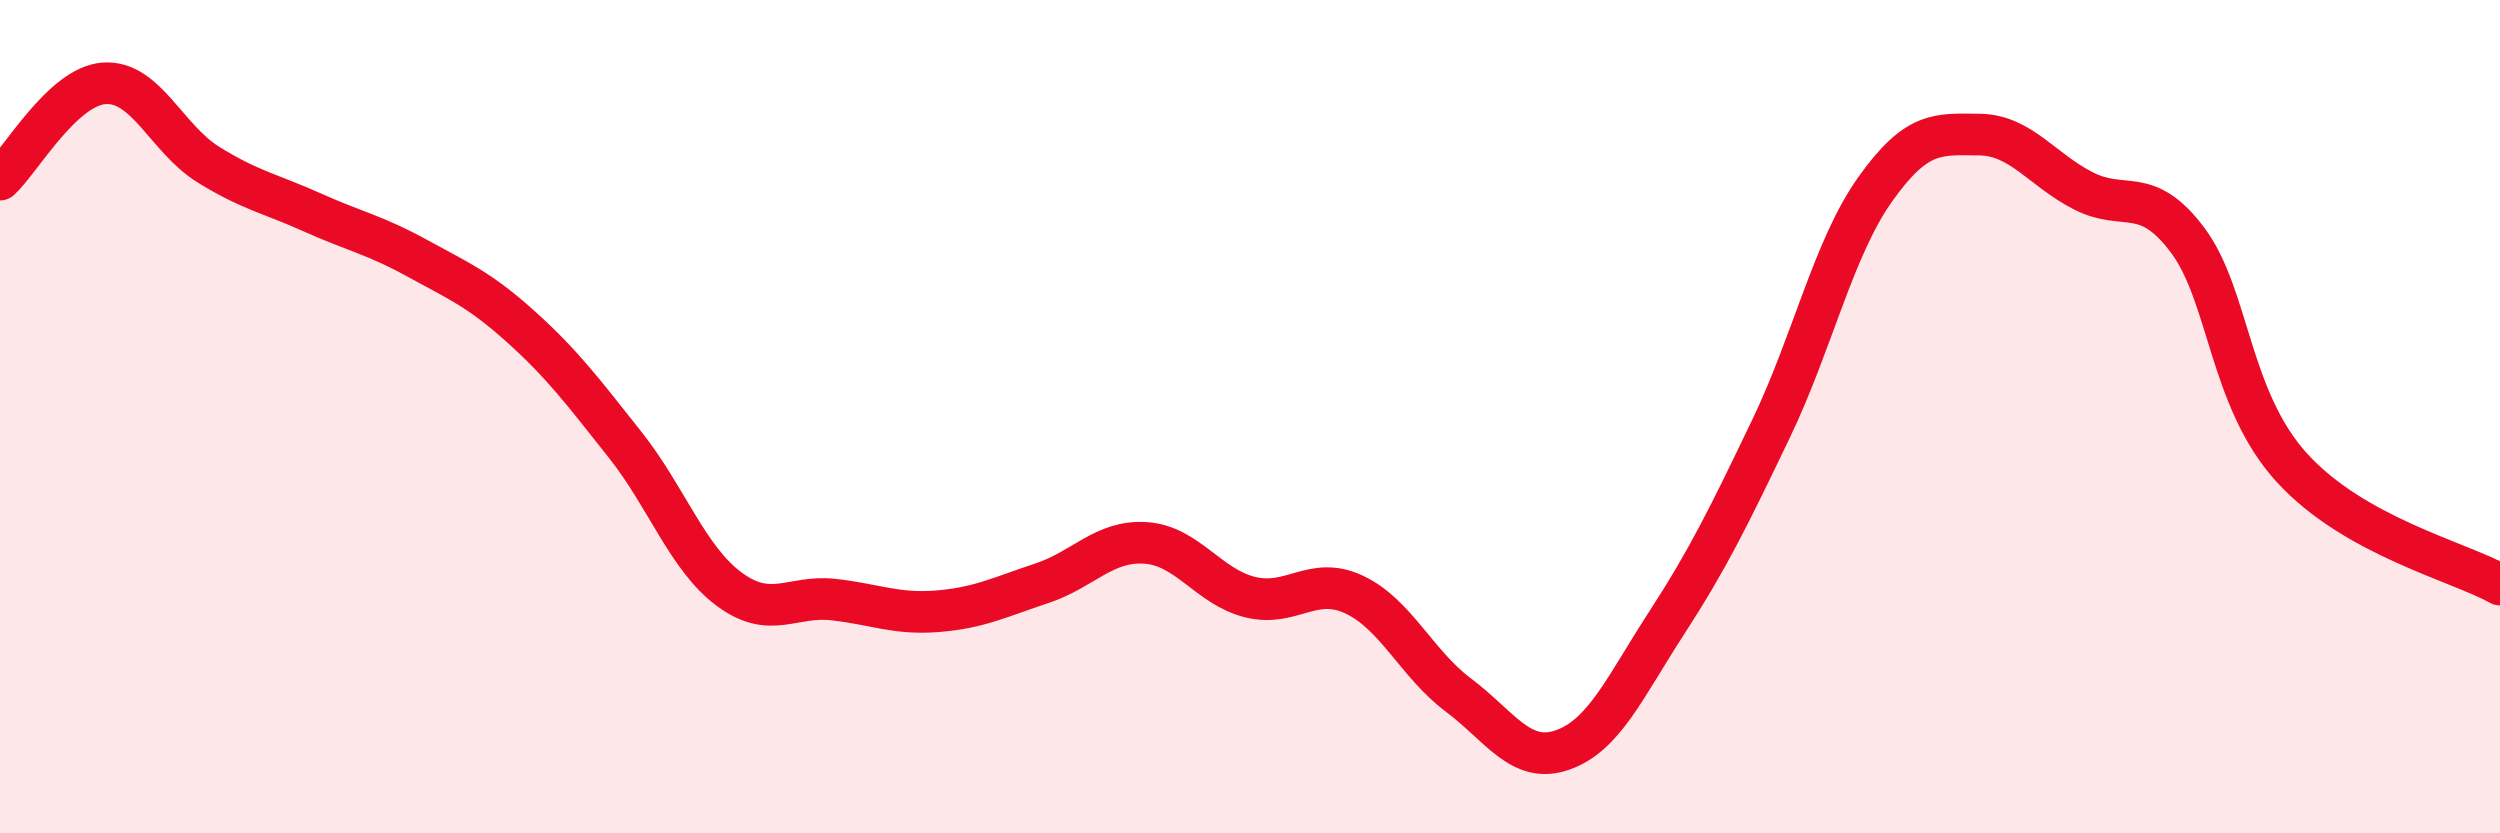 
    <svg width="60" height="20" viewBox="0 0 60 20" xmlns="http://www.w3.org/2000/svg">
      <path
        d="M 0,4.31 C 0.5,3.85 1.5,2.07 2.5,2 C 3.5,1.93 4,3.33 5,3.95 C 6,4.57 6.5,4.65 7.5,5.1 C 8.5,5.55 9,5.64 10,6.19 C 11,6.74 11.5,6.94 12.5,7.84 C 13.5,8.74 14,9.41 15,10.67 C 16,11.93 16.5,13.4 17.5,14.14 C 18.5,14.88 19,14.28 20,14.39 C 21,14.5 21.5,14.75 22.5,14.67 C 23.5,14.59 24,14.33 25,14 C 26,13.67 26.5,12.96 27.5,13.03 C 28.5,13.1 29,14.08 30,14.33 C 31,14.58 31.5,13.8 32.5,14.27 C 33.5,14.74 34,15.93 35,16.68 C 36,17.43 36.5,18.35 37.5,18 C 38.5,17.65 39,16.49 40,14.95 C 41,13.41 41.5,12.38 42.5,10.3 C 43.5,8.22 44,5.96 45,4.55 C 46,3.14 46.5,3.22 47.5,3.23 C 48.5,3.24 49,4.07 50,4.58 C 51,5.09 51.5,4.43 52.5,5.76 C 53.5,7.09 53.5,9.57 55,11.22 C 56.5,12.87 59,13.47 60,14.03L60 20L0 20Z"
        fill="#EB0A25"
        opacity="0.1"
        stroke-linecap="round"
        stroke-linejoin="round"
      />
      <path
        d="M 0,4.31 C 0.5,3.85 1.5,2.07 2.5,2 C 3.5,1.93 4,3.33 5,3.95 C 6,4.57 6.5,4.65 7.5,5.1 C 8.5,5.55 9,5.64 10,6.19 C 11,6.74 11.5,6.94 12.5,7.84 C 13.5,8.74 14,9.41 15,10.67 C 16,11.93 16.5,13.4 17.5,14.14 C 18.5,14.88 19,14.28 20,14.39 C 21,14.5 21.5,14.75 22.5,14.67 C 23.5,14.59 24,14.33 25,14 C 26,13.67 26.5,12.96 27.5,13.03 C 28.5,13.1 29,14.08 30,14.33 C 31,14.58 31.5,13.8 32.5,14.27 C 33.5,14.74 34,15.93 35,16.68 C 36,17.43 36.5,18.35 37.5,18 C 38.5,17.65 39,16.49 40,14.95 C 41,13.41 41.5,12.38 42.5,10.3 C 43.5,8.22 44,5.96 45,4.55 C 46,3.14 46.5,3.22 47.5,3.23 C 48.5,3.24 49,4.07 50,4.58 C 51,5.09 51.5,4.43 52.5,5.76 C 53.5,7.09 53.5,9.57 55,11.22 C 56.5,12.87 59,13.47 60,14.03"
        stroke="#EB0A25"
        stroke-width="1"
        fill="none"
        stroke-linecap="round"
        stroke-linejoin="round"
      />
    </svg>
  